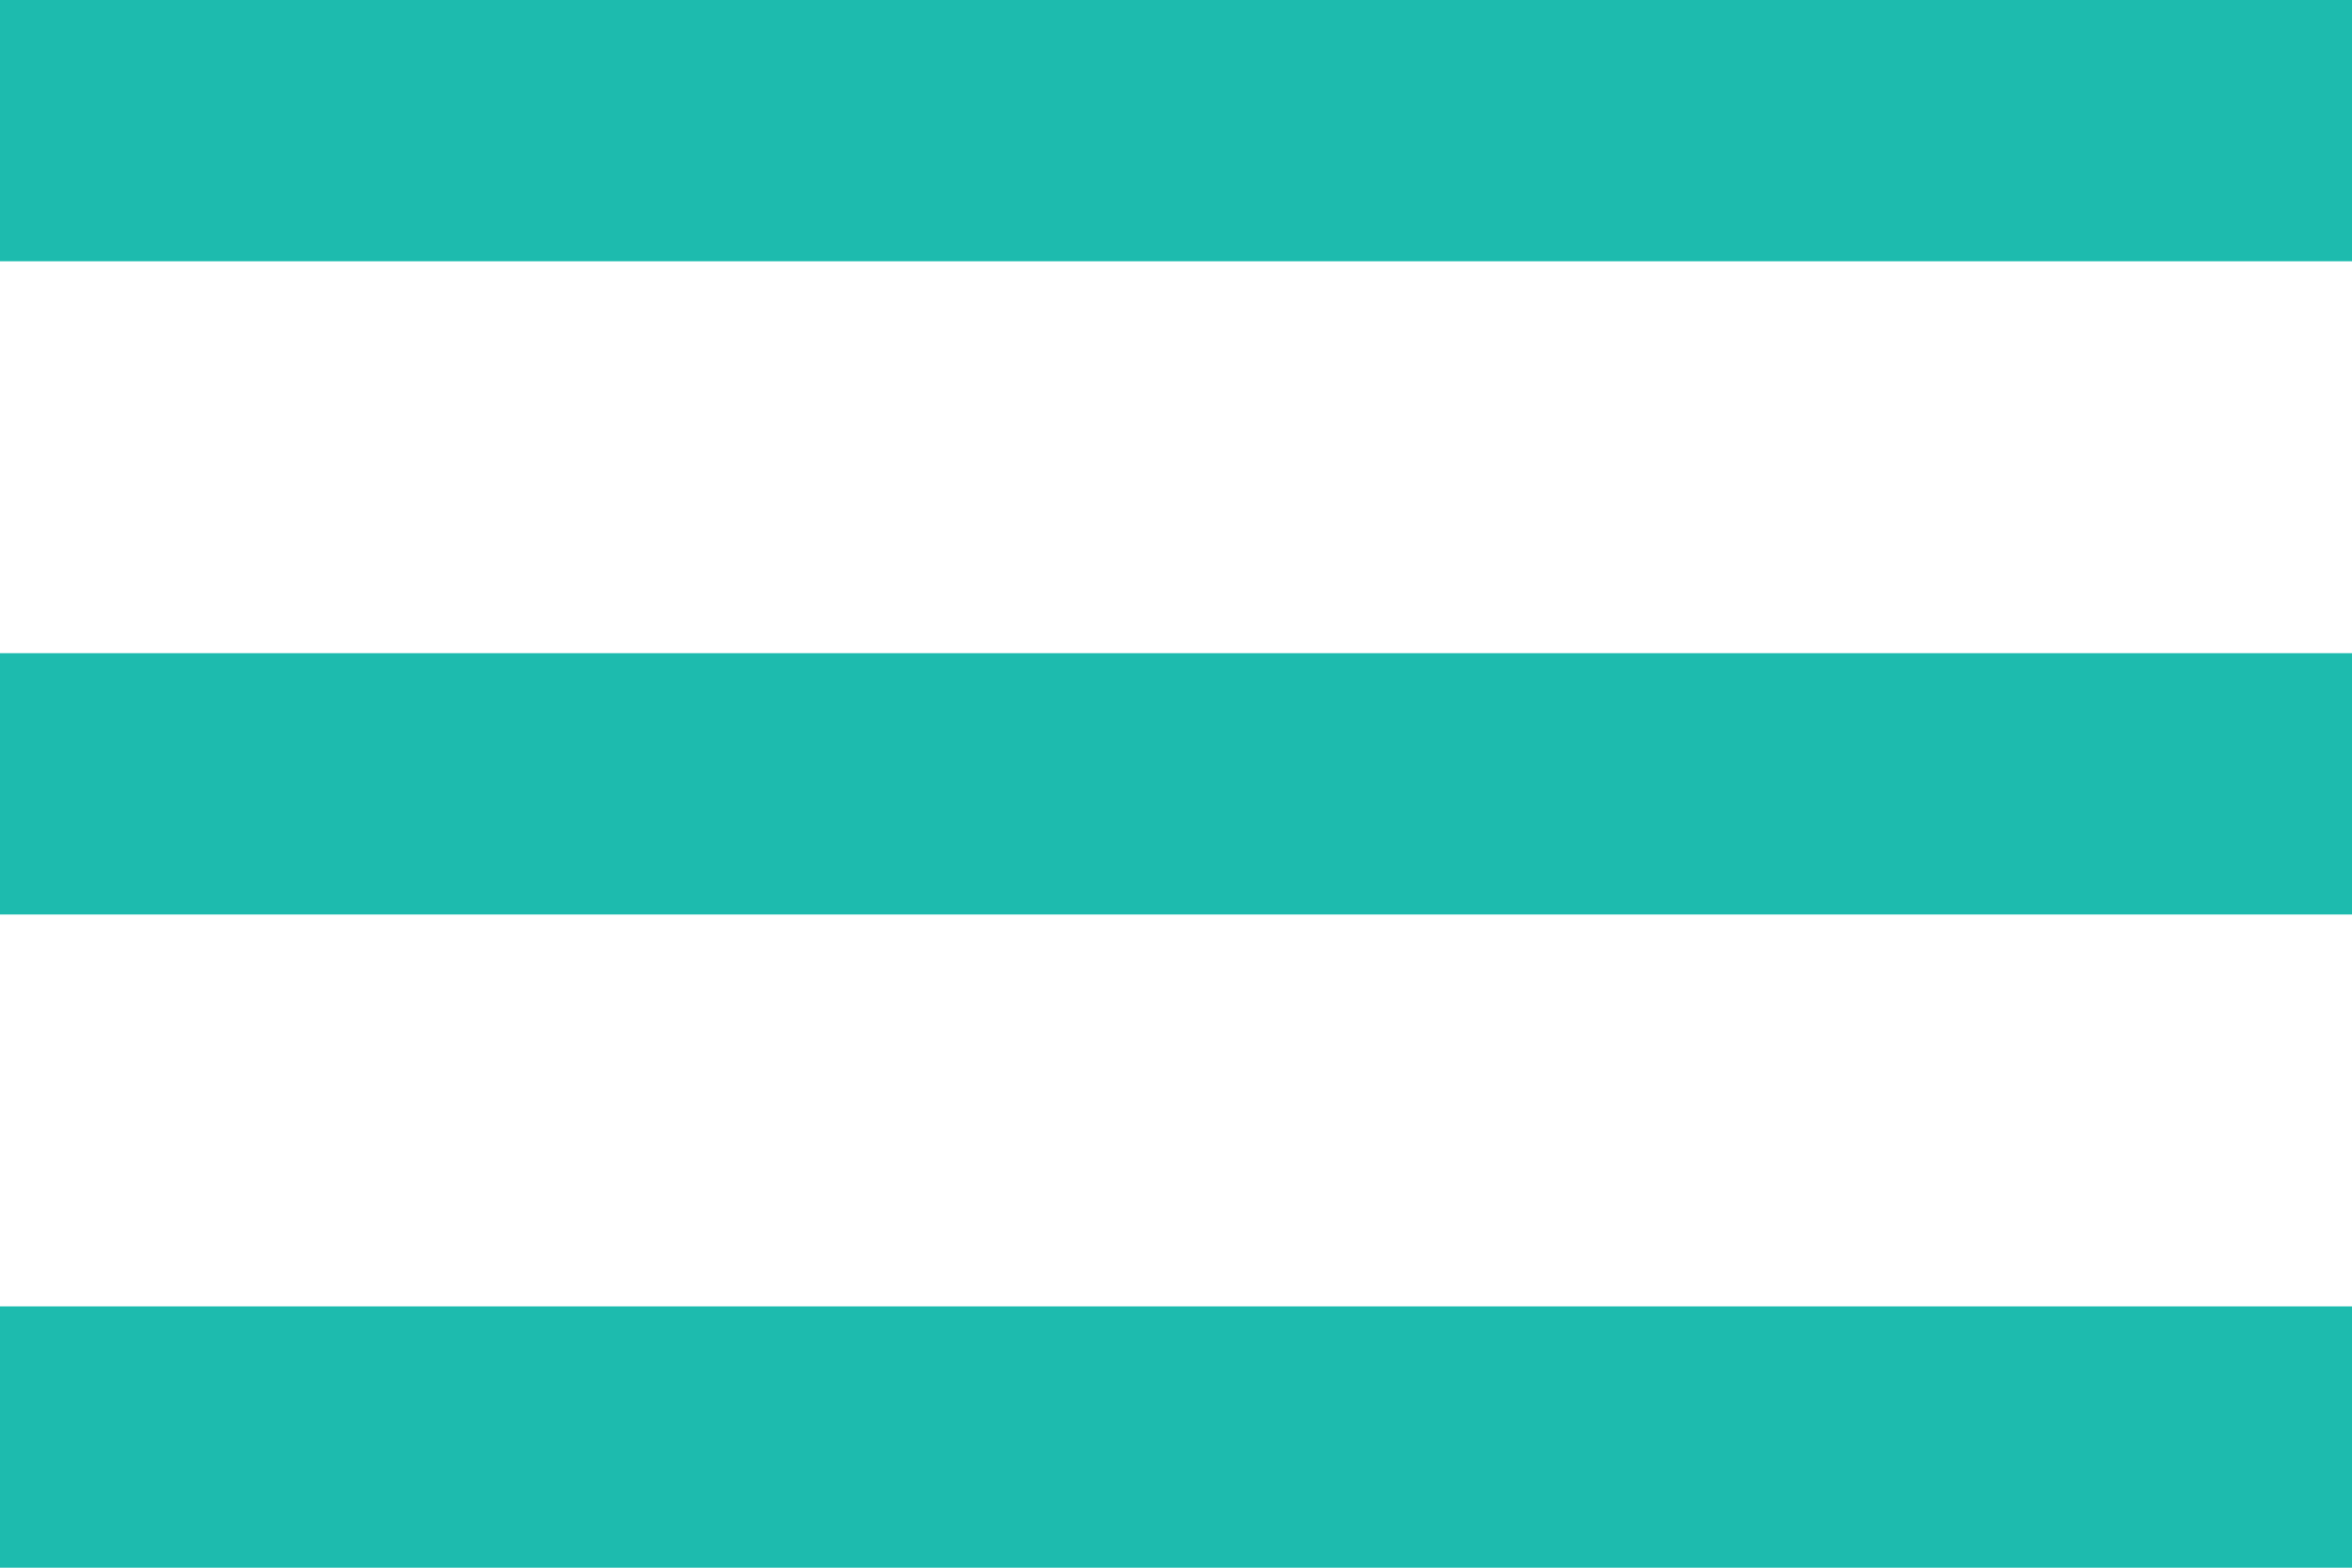 <svg width="18" height="12" viewBox="0 0 18 12" fill="none" xmlns="http://www.w3.org/2000/svg">
<path fill-rule="evenodd" clip-rule="evenodd" d="M0 12H18V10H0V12Z" fill="#1DBBAE"/>
<path fill-rule="evenodd" clip-rule="evenodd" d="M0 7H18V5H0V7Z" fill="#1DBBAE"/>
<path fill-rule="evenodd" clip-rule="evenodd" d="M0 0V2H18V0H0Z" fill="#1DBBAE"/>
</svg>
